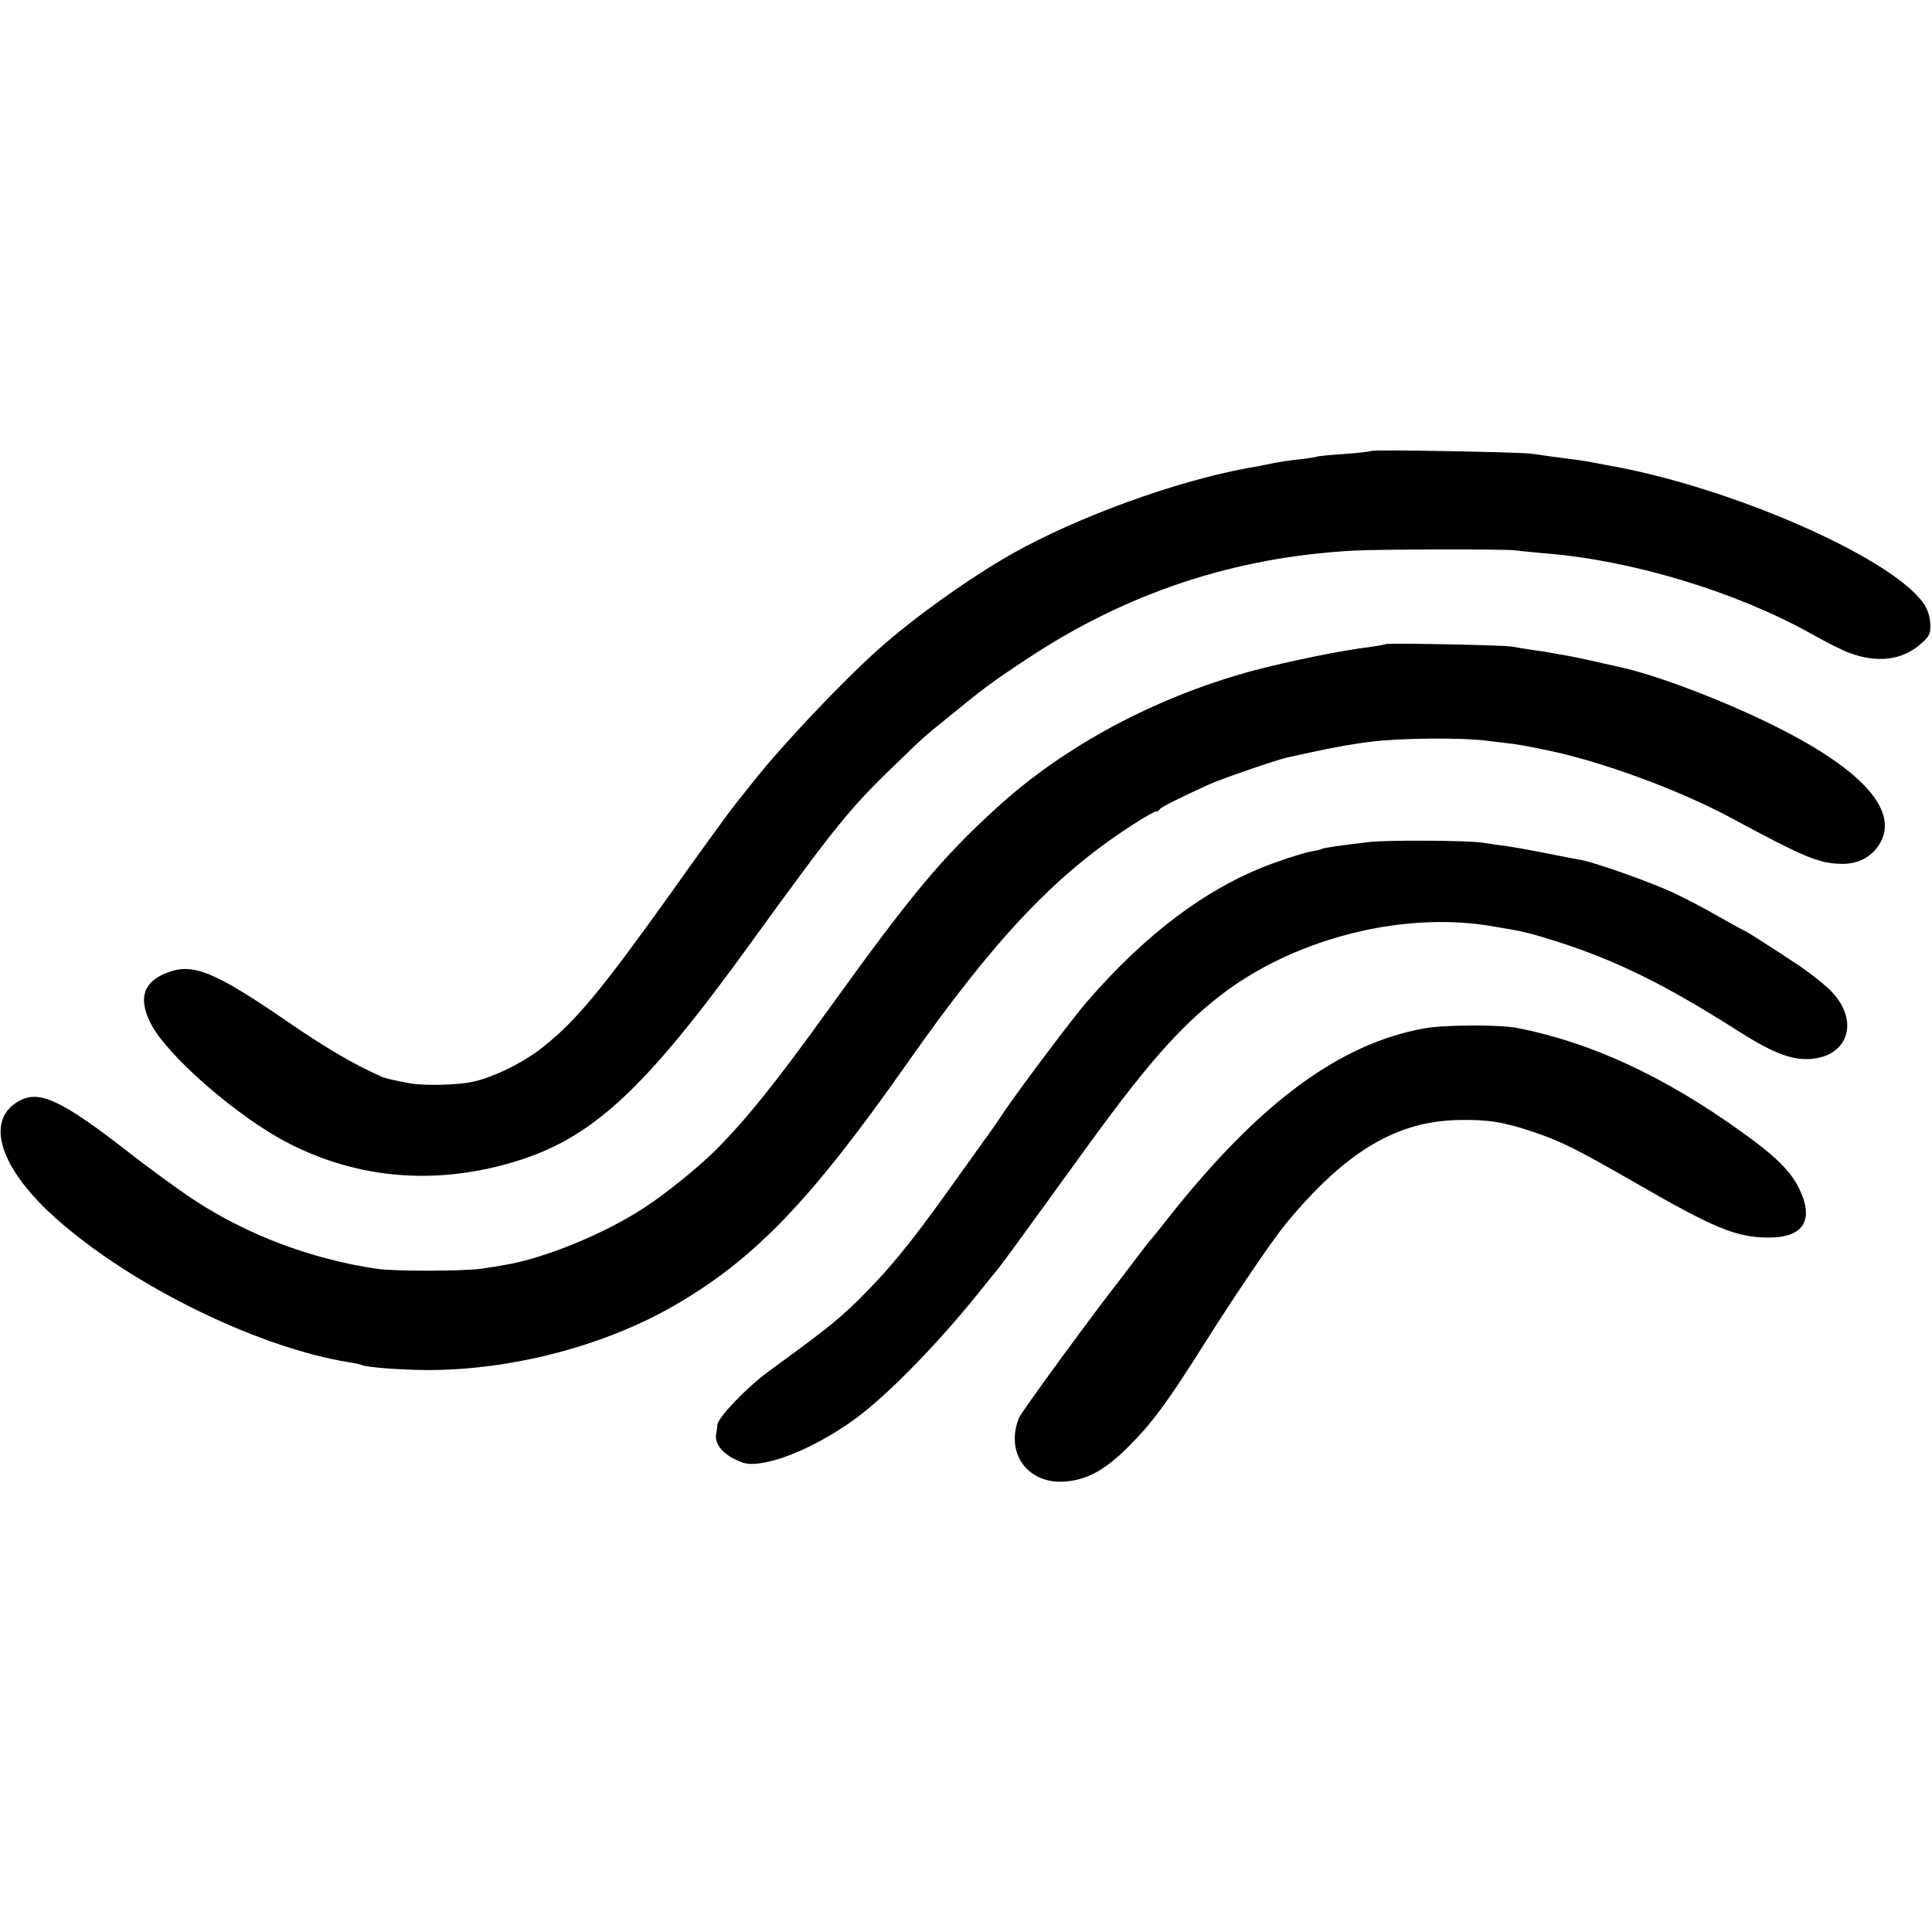 <?xml version="1.0" standalone="no"?>
<!DOCTYPE svg PUBLIC "-//W3C//DTD SVG 20010904//EN"
 "http://www.w3.org/TR/2001/REC-SVG-20010904/DTD/svg10.dtd">
<svg version="1.0" xmlns="http://www.w3.org/2000/svg"
 width="700pt" height="700pt" viewBox="0 0 700 700"
 preserveAspectRatio="xMidYMid meet">
<g transform="translate(0,700) scale(0.1,-0.1)"
fill="#000000" stroke="none">
<path d="M4969 5366 c-2 -2 -47 -7 -99 -11 -52 -3 -97 -8 -100 -10 -3 -1 -30
-6 -60 -9 -52 -6 -73 -9 -130 -21 -14 -3 -41 -8 -60 -11 -262 -48 -616 -177
-854 -311 -155 -88 -358 -233 -486 -348 -138 -124 -355 -354 -457 -485 -6 -8
-32 -40 -56 -70 -24 -30 -128 -173 -230 -317 -258 -361 -348 -470 -470 -567
-71 -57 -185 -112 -257 -126 -58 -12 -174 -14 -225 -5 -59 11 -90 18 -105 25
-104 47 -201 104 -339 199 -264 181 -342 213 -435 177 -86 -33 -106 -91 -61
-182 57 -116 317 -343 502 -437 248 -127 523 -151 801 -71 293 84 481 256 877
804 299 413 356 484 519 640 110 106 95 93 196 175 126 103 154 124 280 207
361 240 754 370 1185 393 90 5 545 6 585 1 19 -3 69 -7 110 -11 313 -25 690
-139 962 -291 53 -30 116 -62 140 -70 100 -37 189 -26 255 31 33 28 38 38 37
74 -1 25 -10 54 -24 74 -117 169 -709 427 -1155 503 -11 2 -32 6 -47 9 -30 6
-55 9 -133 19 -27 4 -66 9 -85 12 -41 6 -575 16 -581 10z"/>
<path d="M5019 4666 c-2 -2 -26 -6 -54 -10 -108 -13 -297 -52 -429 -87 -349
-95 -679 -271 -925 -496 -198 -180 -311 -316 -611 -733 -188 -261 -291 -390
-405 -505 -57 -58 -186 -163 -261 -211 -147 -96 -363 -184 -509 -208 -16 -3
-50 -8 -75 -12 -60 -10 -322 -11 -385 -1 -238 35 -470 123 -663 250 -53 35
-162 114 -241 176 -230 179 -314 220 -384 186 -128 -62 -89 -226 97 -403 265
-251 747 -493 1092 -548 21 -3 42 -8 46 -10 13 -8 145 -18 243 -18 304 1 634
88 885 232 292 168 496 380 845 877 316 450 533 680 807 859 47 31 91 56 96
56 6 0 12 3 14 8 3 7 82 46 179 90 47 21 239 87 281 97 149 33 219 47 308 58
109 13 324 15 420 3 30 -4 71 -9 90 -11 19 -3 46 -7 60 -10 14 -3 36 -7 49
-10 195 -37 492 -145 686 -250 267 -144 317 -164 400 -165 59 0 106 25 135 72
71 117 -56 264 -365 420 -191 97 -452 196 -585 223 -8 2 -44 10 -80 18 -36 8
-81 18 -100 21 -19 3 -45 8 -57 10 -11 3 -43 7 -70 11 -26 4 -59 9 -73 12 -29
6 -456 14 -461 9z"/>
<path d="M4960 3949 c-104 -12 -165 -21 -171 -25 -3 -2 -20 -6 -38 -9 -18 -3
-72 -19 -119 -36 -242 -83 -473 -253 -696 -511 -54 -63 -233 -301 -296 -393
-29 -44 -62 -91 -73 -105 -10 -14 -63 -88 -118 -165 -154 -216 -231 -309 -348
-424 -73 -70 -120 -107 -315 -249 -81 -59 -185 -168 -187 -195 0 -7 -2 -21 -4
-31 -8 -41 29 -81 95 -105 72 -25 257 47 411 160 116 86 291 264 444 454 31
39 63 78 72 89 17 21 103 139 318 436 215 297 336 435 480 548 263 207 655
310 980 258 128 -21 139 -24 245 -57 219 -70 395 -157 668 -331 116 -73 183
-99 250 -95 148 10 182 152 63 259 -27 24 -72 59 -102 79 -93 62 -198 129
-202 129 -2 0 -42 22 -88 48 -46 27 -119 65 -161 85 -74 36 -285 111 -338 121
-14 2 -70 13 -125 24 -55 11 -122 23 -150 27 -27 3 -66 9 -85 12 -51 8 -346
10 -410 2z"/>
<path d="M5160 3274 c-308 -56 -597 -270 -925 -684 -32 -41 -61 -77 -64 -80
-4 -3 -26 -32 -51 -65 -25 -33 -49 -64 -53 -70 -79 -98 -367 -491 -375 -512
-51 -128 31 -241 167 -231 78 6 144 41 226 123 89 88 142 160 279 377 109 173
247 376 294 433 216 262 402 374 630 377 102 2 159 -7 264 -42 106 -36 156
-61 374 -186 286 -165 365 -197 479 -198 131 -1 171 64 111 183 -31 61 -88
116 -206 200 -281 202 -548 325 -815 377 -65 12 -262 11 -335 -2z"/>
</g>
</svg>
